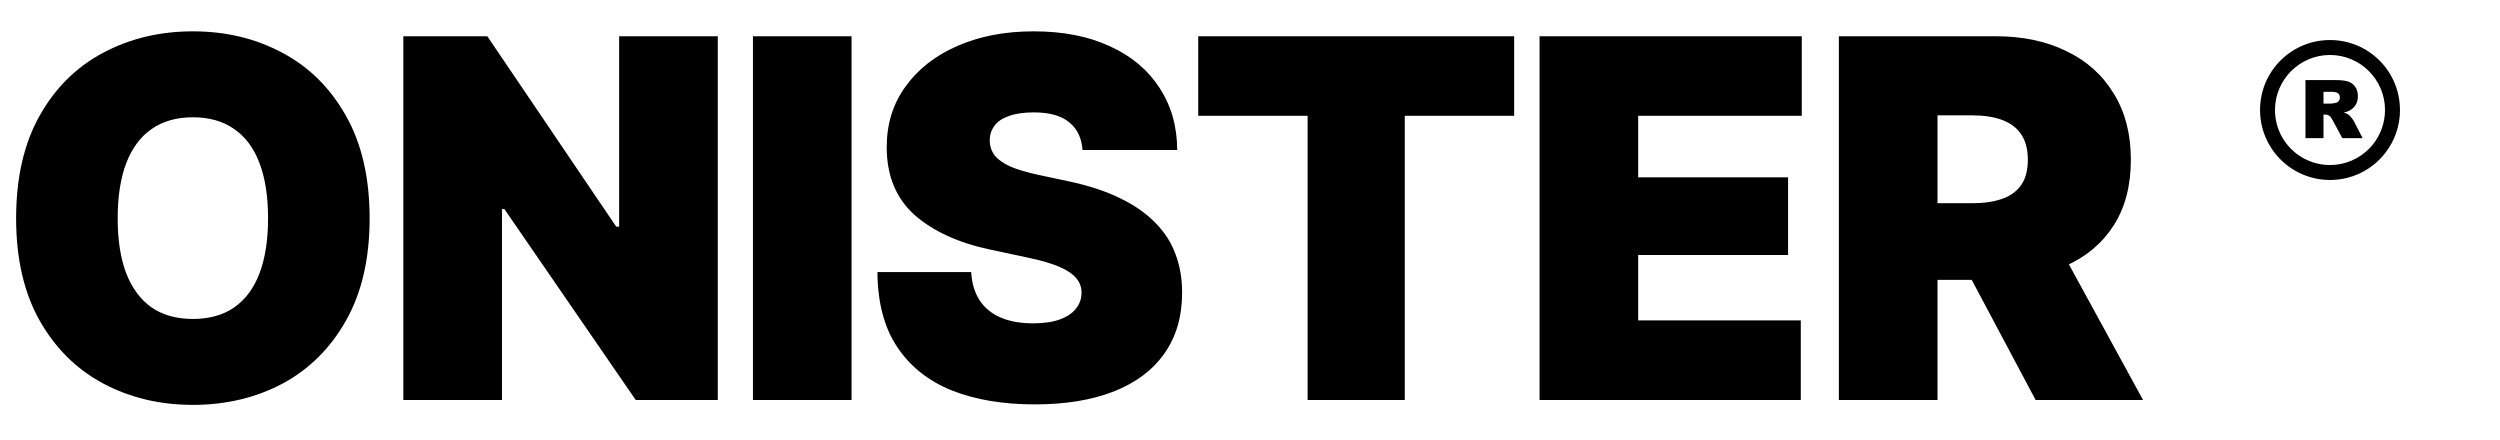 <svg width="125" height="22" viewBox="0 0 125 22" fill="none" xmlns="http://www.w3.org/2000/svg">
<path d="M9.644 20.244C7.992 20.244 6.494 19.886 5.151 19.17C3.817 18.454 2.759 17.404 1.978 16.02C1.196 14.629 0.806 12.928 0.806 10.918C0.806 8.892 1.196 7.183 1.978 5.791C2.759 4.399 3.817 3.35 5.151 2.642C6.494 1.925 7.992 1.567 9.644 1.567C11.296 1.567 12.789 1.925 14.123 2.642C15.458 3.35 16.516 4.399 17.297 5.791C18.087 7.183 18.481 8.892 18.481 10.918C18.481 12.936 18.087 14.641 17.297 16.033C16.516 17.416 15.458 18.466 14.123 19.182C12.789 19.89 11.296 20.244 9.644 20.244ZM9.644 15.947C10.466 15.947 11.153 15.756 11.707 15.373C12.268 14.983 12.691 14.413 12.976 13.665C13.261 12.916 13.403 12 13.403 10.918C13.403 9.827 13.261 8.908 12.976 8.159C12.691 7.402 12.268 6.833 11.707 6.45C11.153 6.06 10.466 5.864 9.644 5.864C8.83 5.864 8.142 6.06 7.581 6.45C7.027 6.833 6.604 7.402 6.311 8.159C6.026 8.908 5.884 9.827 5.884 10.918C5.884 12 6.026 12.916 6.311 13.665C6.604 14.413 7.027 14.983 7.581 15.373C8.142 15.756 8.83 15.947 9.644 15.947ZM35.889 1.812V20H31.787L25.22 10.454H25.098V20H20.166V1.812H24.365L30.811 11.333H30.957V1.812H35.889ZM42.578 1.812V20H37.647V1.812H42.578ZM51.733 20.22C50.155 20.22 48.775 19.988 47.595 19.524C46.423 19.052 45.512 18.328 44.861 17.351C44.21 16.375 43.88 15.125 43.872 13.604H48.56C48.592 14.157 48.73 14.625 48.975 15.007C49.227 15.39 49.577 15.679 50.024 15.874C50.48 16.069 51.025 16.167 51.66 16.167C52.189 16.167 52.633 16.102 52.991 15.972C53.349 15.841 53.617 15.662 53.796 15.435C53.984 15.199 54.077 14.93 54.077 14.629C54.077 14.352 53.988 14.112 53.809 13.909C53.638 13.697 53.353 13.506 52.954 13.335C52.555 13.164 52.018 13.009 51.343 12.871L49.512 12.48C47.908 12.139 46.643 11.557 45.715 10.735C44.796 9.905 44.336 8.778 44.336 7.354C44.336 6.198 44.649 5.189 45.276 4.326C45.903 3.455 46.765 2.78 47.864 2.3C48.971 1.812 50.244 1.567 51.685 1.567C53.158 1.567 54.427 1.816 55.493 2.312C56.567 2.8 57.393 3.492 57.971 4.387C58.557 5.274 58.854 6.312 58.862 7.5H54.126C54.085 6.906 53.866 6.446 53.467 6.121C53.076 5.787 52.482 5.62 51.685 5.62C51.18 5.62 50.765 5.681 50.44 5.803C50.114 5.917 49.874 6.08 49.719 6.292C49.565 6.503 49.487 6.743 49.487 7.012C49.487 7.297 49.569 7.549 49.731 7.769C49.902 7.98 50.167 8.167 50.525 8.33C50.891 8.485 51.359 8.623 51.929 8.745L53.418 9.062C54.419 9.274 55.278 9.555 55.994 9.905C56.718 10.255 57.308 10.666 57.764 11.138C58.227 11.602 58.565 12.127 58.777 12.712C58.997 13.298 59.106 13.937 59.106 14.629C59.106 15.825 58.809 16.842 58.215 17.681C57.629 18.511 56.787 19.141 55.688 19.573C54.59 20.004 53.272 20.22 51.733 20.22ZM59.912 5.791V1.812H75.708V5.791H70.239V20H65.381V5.791H59.912ZM76.978 20V1.812H90.088V5.791H81.909V8.867H89.404V12.749H81.909V16.02H90.039V20H76.978ZM91.943 20V1.812H99.78C101.131 1.812 102.311 2.06 103.32 2.556C104.338 3.044 105.127 3.752 105.688 4.68C106.258 5.6 106.543 6.702 106.543 7.988C106.543 9.29 106.254 10.389 105.676 11.284C105.098 12.179 104.289 12.855 103.247 13.31C102.205 13.766 100.993 13.994 99.609 13.994H94.922V10.161H98.608C99.194 10.161 99.695 10.088 100.11 9.941C100.525 9.795 100.842 9.563 101.062 9.246C101.282 8.928 101.392 8.509 101.392 7.988C101.392 7.467 101.282 7.044 101.062 6.719C100.842 6.393 100.525 6.153 100.11 5.999C99.695 5.844 99.194 5.767 98.608 5.767H96.875V20H91.943ZM101.782 20L97.339 11.65H102.588L107.153 20H101.782Z" fill="black"/>
<g clip-path="url(#clip0_6025_203)">
<path d="M119.25 5.5V5.499H119.251C119.251 4.741 118.943 4.054 118.444 3.555C117.946 3.057 117.259 2.749 116.502 2.749V2.75H116.5H116.499V2.749C115.742 2.749 115.054 3.057 114.555 3.556C114.057 4.054 113.749 4.741 113.749 5.499H113.75V5.501V5.501H113.749C113.749 6.007 113.886 6.482 114.124 6.889C114.601 7.704 115.487 8.251 116.498 8.252V8.251H116.5H116.501V8.252C117.259 8.252 117.946 7.943 118.445 7.445C118.527 7.363 118.603 7.277 118.673 7.187C119.034 6.721 119.25 6.136 119.25 5.5ZM115.274 6.908V4.004H116.769C117.047 4.004 117.259 4.028 117.405 4.076C117.552 4.123 117.67 4.211 117.76 4.34C117.85 4.469 117.895 4.626 117.895 4.81C117.895 4.972 117.86 5.11 117.792 5.227C117.723 5.344 117.628 5.438 117.508 5.512C117.431 5.558 117.327 5.596 117.193 5.626C117.3 5.662 117.378 5.698 117.427 5.734C117.46 5.757 117.508 5.808 117.571 5.886C117.634 5.964 117.676 6.024 117.697 6.066L118.131 6.908H117.116L116.637 6.02C116.576 5.906 116.522 5.831 116.474 5.796C116.409 5.752 116.336 5.729 116.254 5.729H116.175V6.908H115.274V6.908ZM116.175 5.18H116.554C116.595 5.18 116.674 5.167 116.792 5.141C116.851 5.129 116.9 5.098 116.938 5.05C116.975 5.002 116.994 4.945 116.994 4.882C116.994 4.788 116.964 4.716 116.904 4.666C116.845 4.615 116.734 4.59 116.569 4.59H116.175V5.18ZM119.998 5.499H120V5.5C120 6.308 119.725 7.053 119.264 7.646C119.173 7.763 119.077 7.873 118.975 7.975C118.342 8.607 117.468 8.998 116.501 8.999V9.001H116.5H116.498V8.999C115.211 8.998 114.086 8.303 113.48 7.267C113.176 6.749 113.002 6.145 113.002 5.501H113V5.501V5.499H113.002C113.002 4.532 113.393 3.657 114.025 3.025C114.657 2.393 115.532 2.002 116.499 2.002V2H116.5H116.502V2.002C117.468 2.002 118.343 2.393 118.975 3.025C119.607 3.657 119.998 4.532 119.998 5.499Z" fill="black"/>
</g>
<defs>
<clipPath id="clip0_6025_203">
<rect width="7" height="7" fill="white" transform="translate(113 2)"/>
</clipPath>
</defs>
</svg>
